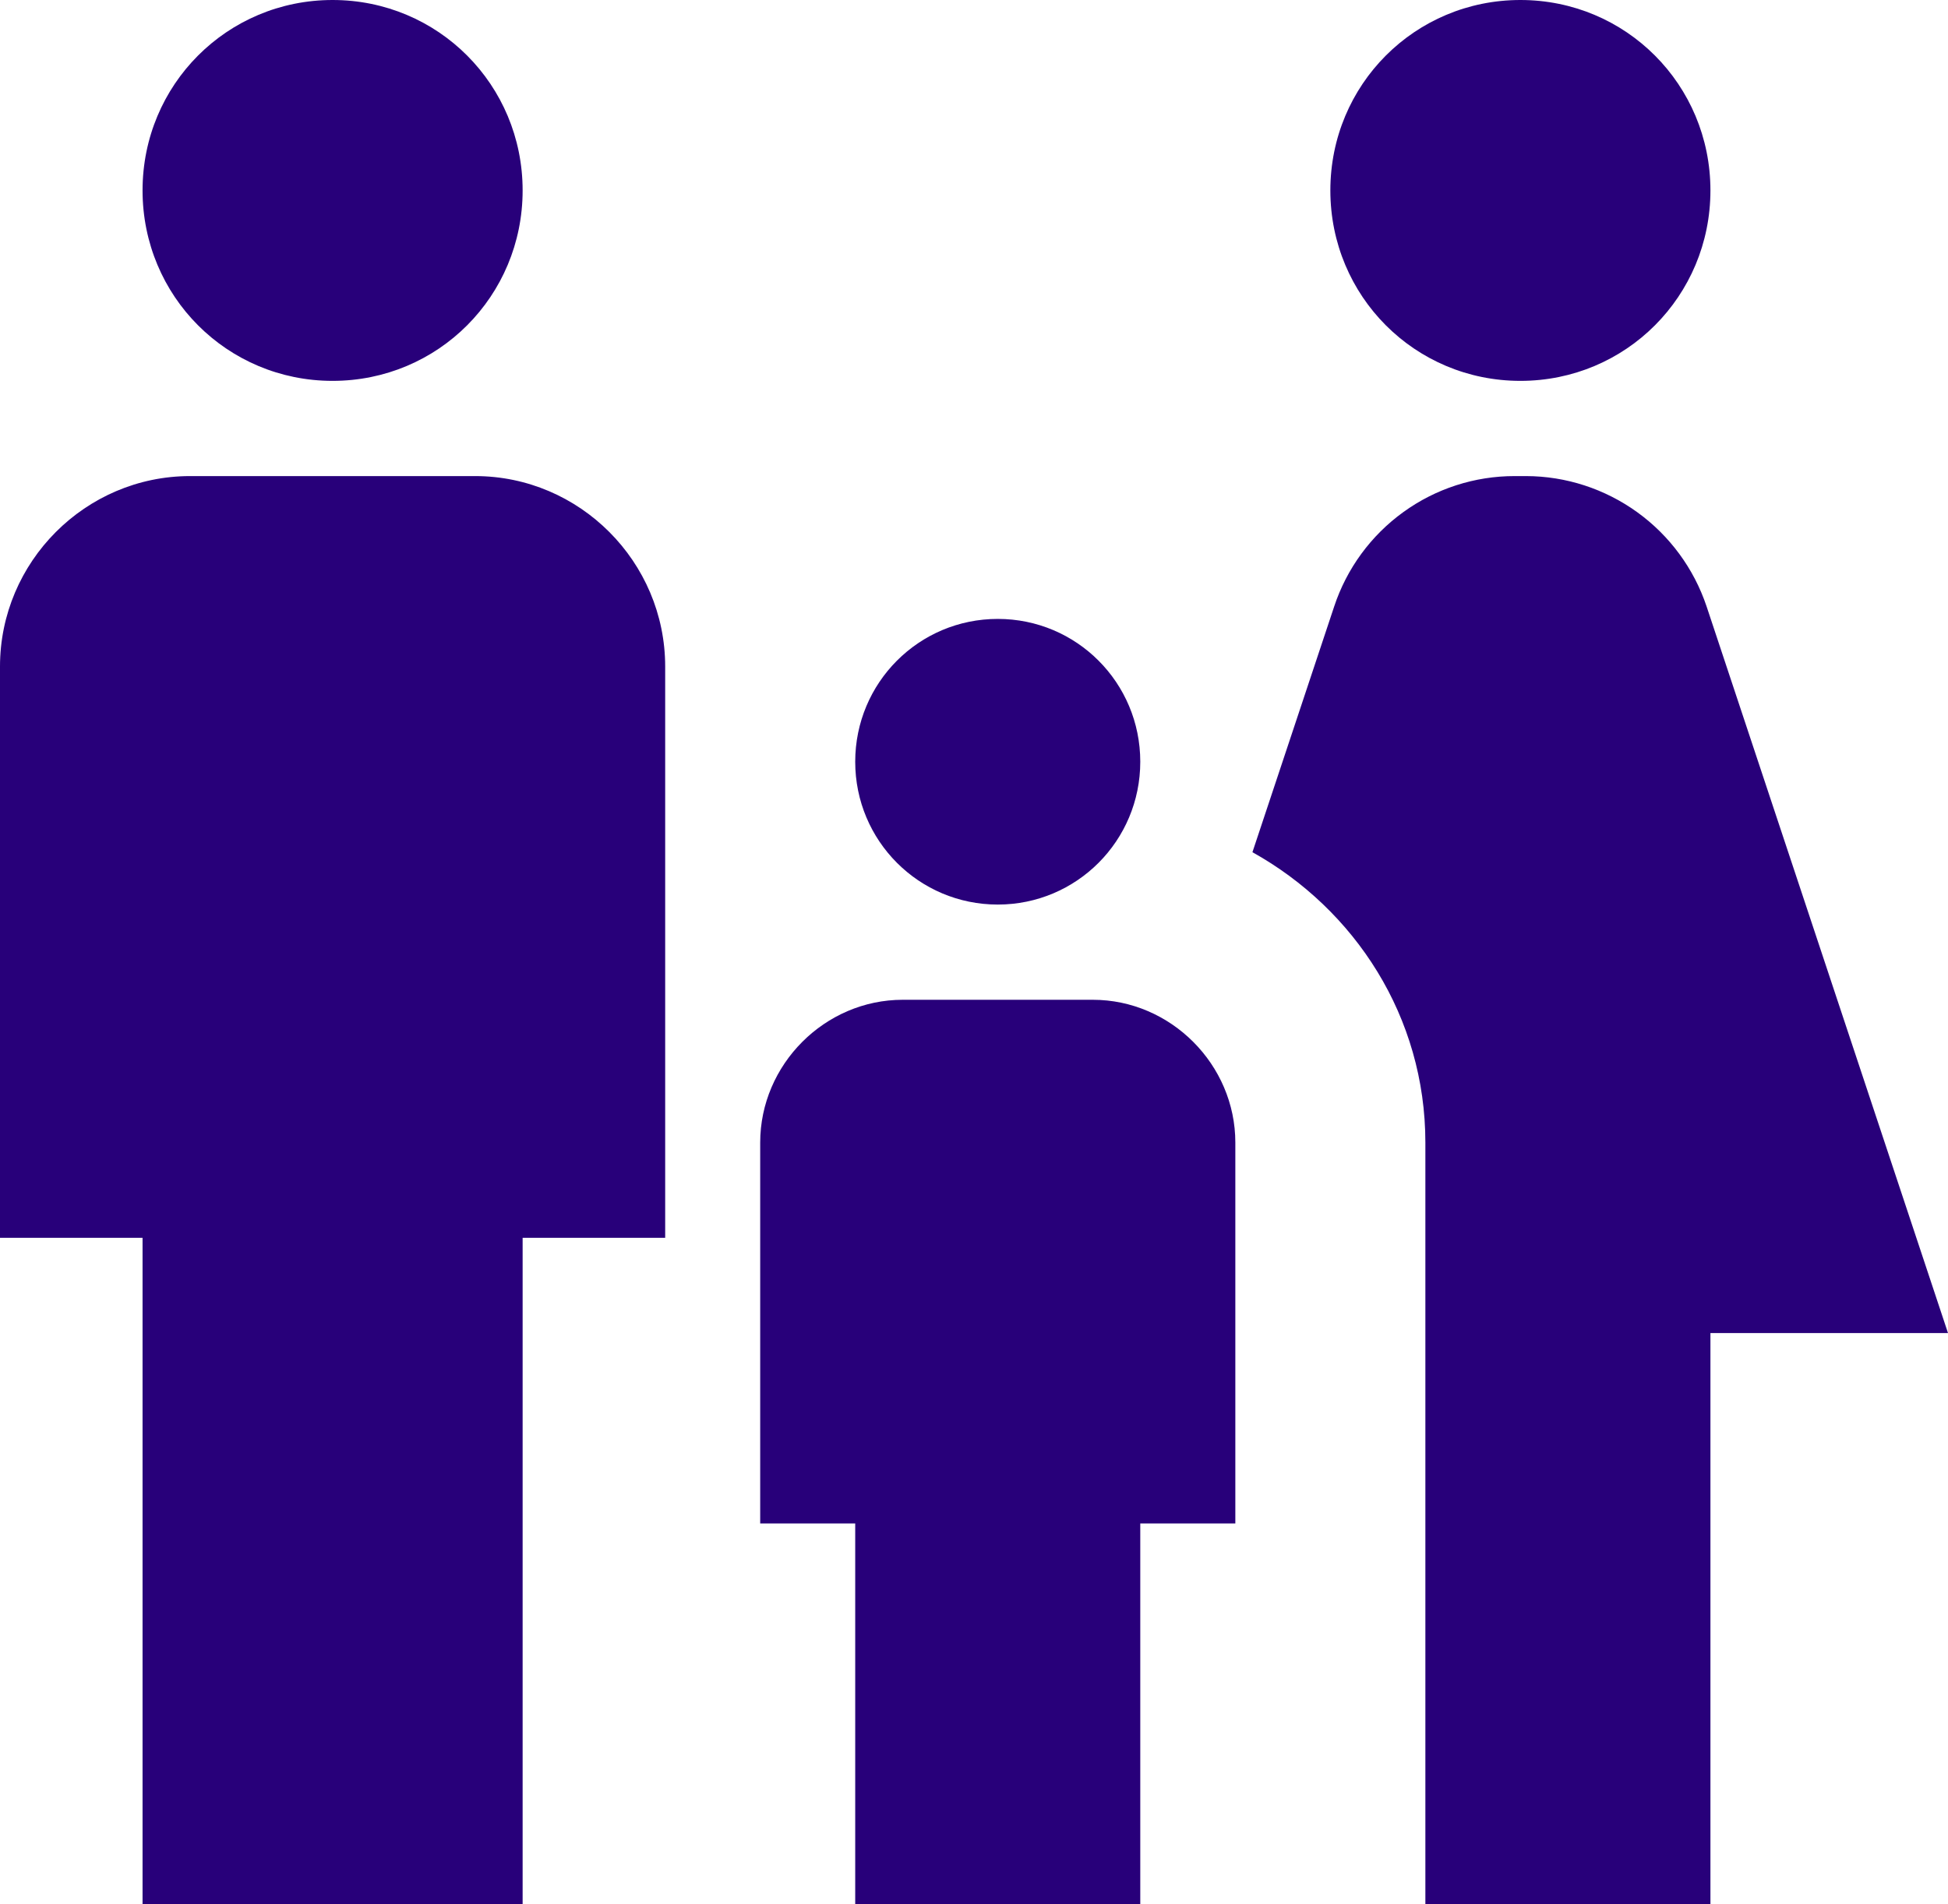 <?xml version="1.0" encoding="UTF-8"?> <svg xmlns="http://www.w3.org/2000/svg" width="45" height="44" viewBox="0 0 45 44" fill="none"> <path d="M30.732 4.4C30.732 1.958 32.685 0 35.122 0C37.559 0 39.512 1.958 39.512 4.4C39.512 6.842 37.559 8.8 35.122 8.8C32.685 8.8 30.732 6.842 30.732 4.4ZM39.512 44V30.8H45L39.424 14.014C39.131 13.138 38.571 12.376 37.822 11.835C37.074 11.295 36.176 11.002 35.254 11H34.99C34.067 10.999 33.167 11.29 32.419 11.831C31.67 12.372 31.11 13.136 30.82 14.014L28.932 19.69C31.302 21.01 32.927 23.496 32.927 26.4V44H39.512ZM23.049 20.9C24.871 20.9 26.341 19.426 26.341 17.6C26.341 15.774 24.871 14.3 23.049 14.3C21.227 14.3 19.756 15.774 19.756 17.6C19.756 19.426 21.227 20.9 23.049 20.9ZM7.683 8.8C10.12 8.8 12.073 6.842 12.073 4.4C12.073 1.958 10.12 0 7.683 0C5.246 0 3.293 1.958 3.293 4.4C3.293 6.842 5.246 8.8 7.683 8.8ZM12.073 44V28.6H15.366V15.4C15.366 12.98 13.39 11 10.976 11H4.39C1.976 11 0 12.98 0 15.4V28.6H3.293V44H12.073ZM26.341 44V35.2H28.537V26.4C28.537 24.596 27.044 23.1 25.244 23.1H20.854C19.054 23.1 17.561 24.596 17.561 26.4V35.2H19.756V44H26.341Z" fill="#28007A"></path> </svg> 
